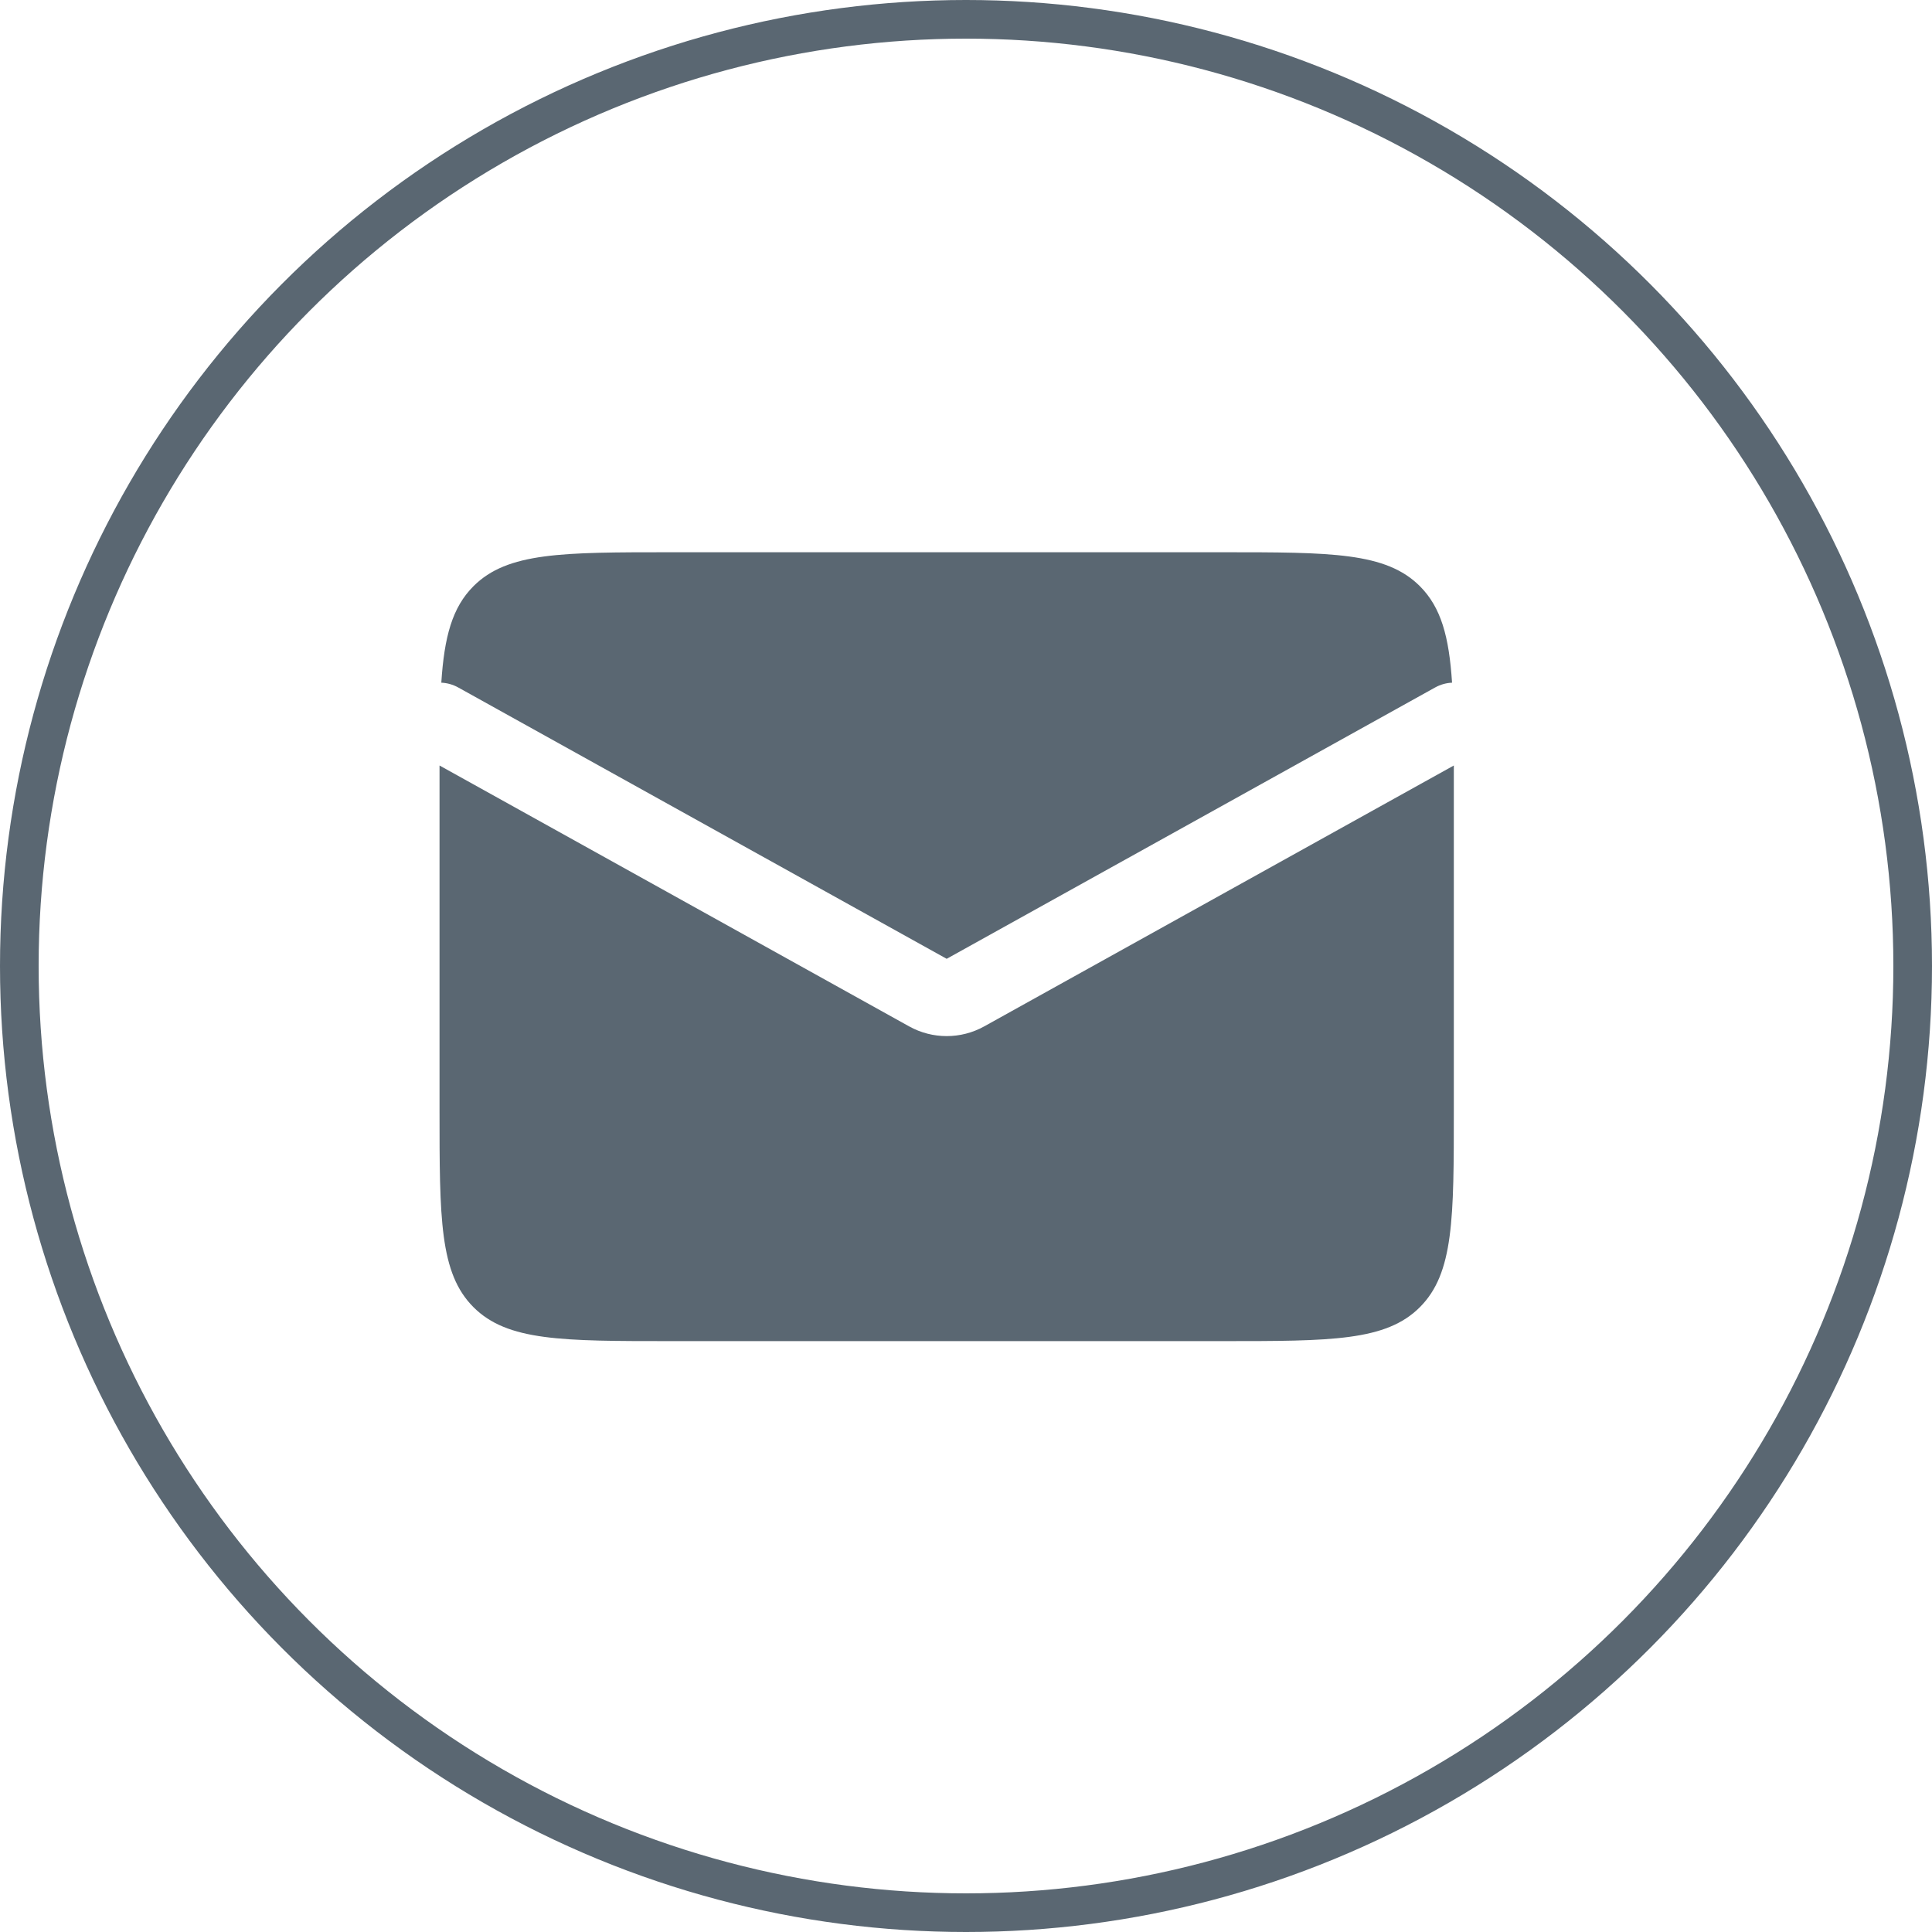 <?xml version="1.0" encoding="UTF-8" standalone="no"?>
<svg
   width="50"
   height="50"
   viewBox="0 0 50 50"
   fill="none"
   version="1.1"
   id="svg1"
   xmlns="http://www.w3.org/2000/svg"
   xmlns:svg="http://www.w3.org/2000/svg">
  <defs
     id="defs1" />
  <path
     fill-rule="evenodd"
     clip-rule="evenodd"
     d="M11.375 19.811C11.375 19.966 11.375 20.127 11.375 20.292V28.708C11.375 31.537 11.375 32.951 12.254 33.83C13.132 34.708 14.547 34.708 17.375 34.708H31.625C34.453 34.708 35.868 34.708 36.746 33.83C37.625 32.951 37.625 31.537 37.625 28.708V20.292C37.625 20.127 37.625 19.966 37.625 19.811L25.471 26.563C24.867 26.898 24.133 26.898 23.529 26.563L11.375 19.811ZM11.421 17.668C11.57 17.674 11.721 17.715 11.861 17.793L24.5 24.814L37.139 17.793C37.279 17.715 37.429 17.674 37.579 17.668C37.502 16.481 37.297 15.721 36.746 15.17C35.868 14.292 34.453 14.292 31.625 14.292H17.375C14.547 14.292 13.132 14.292 12.254 15.17C11.703 15.721 11.498 16.481 11.421 17.668Z"
     fill="#5A6772"
     id="path1" />
  <circle
     cx="25"
     cy="25"
     r="24.5"
     stroke="#5A6772"
     id="circle1" />
</svg>
